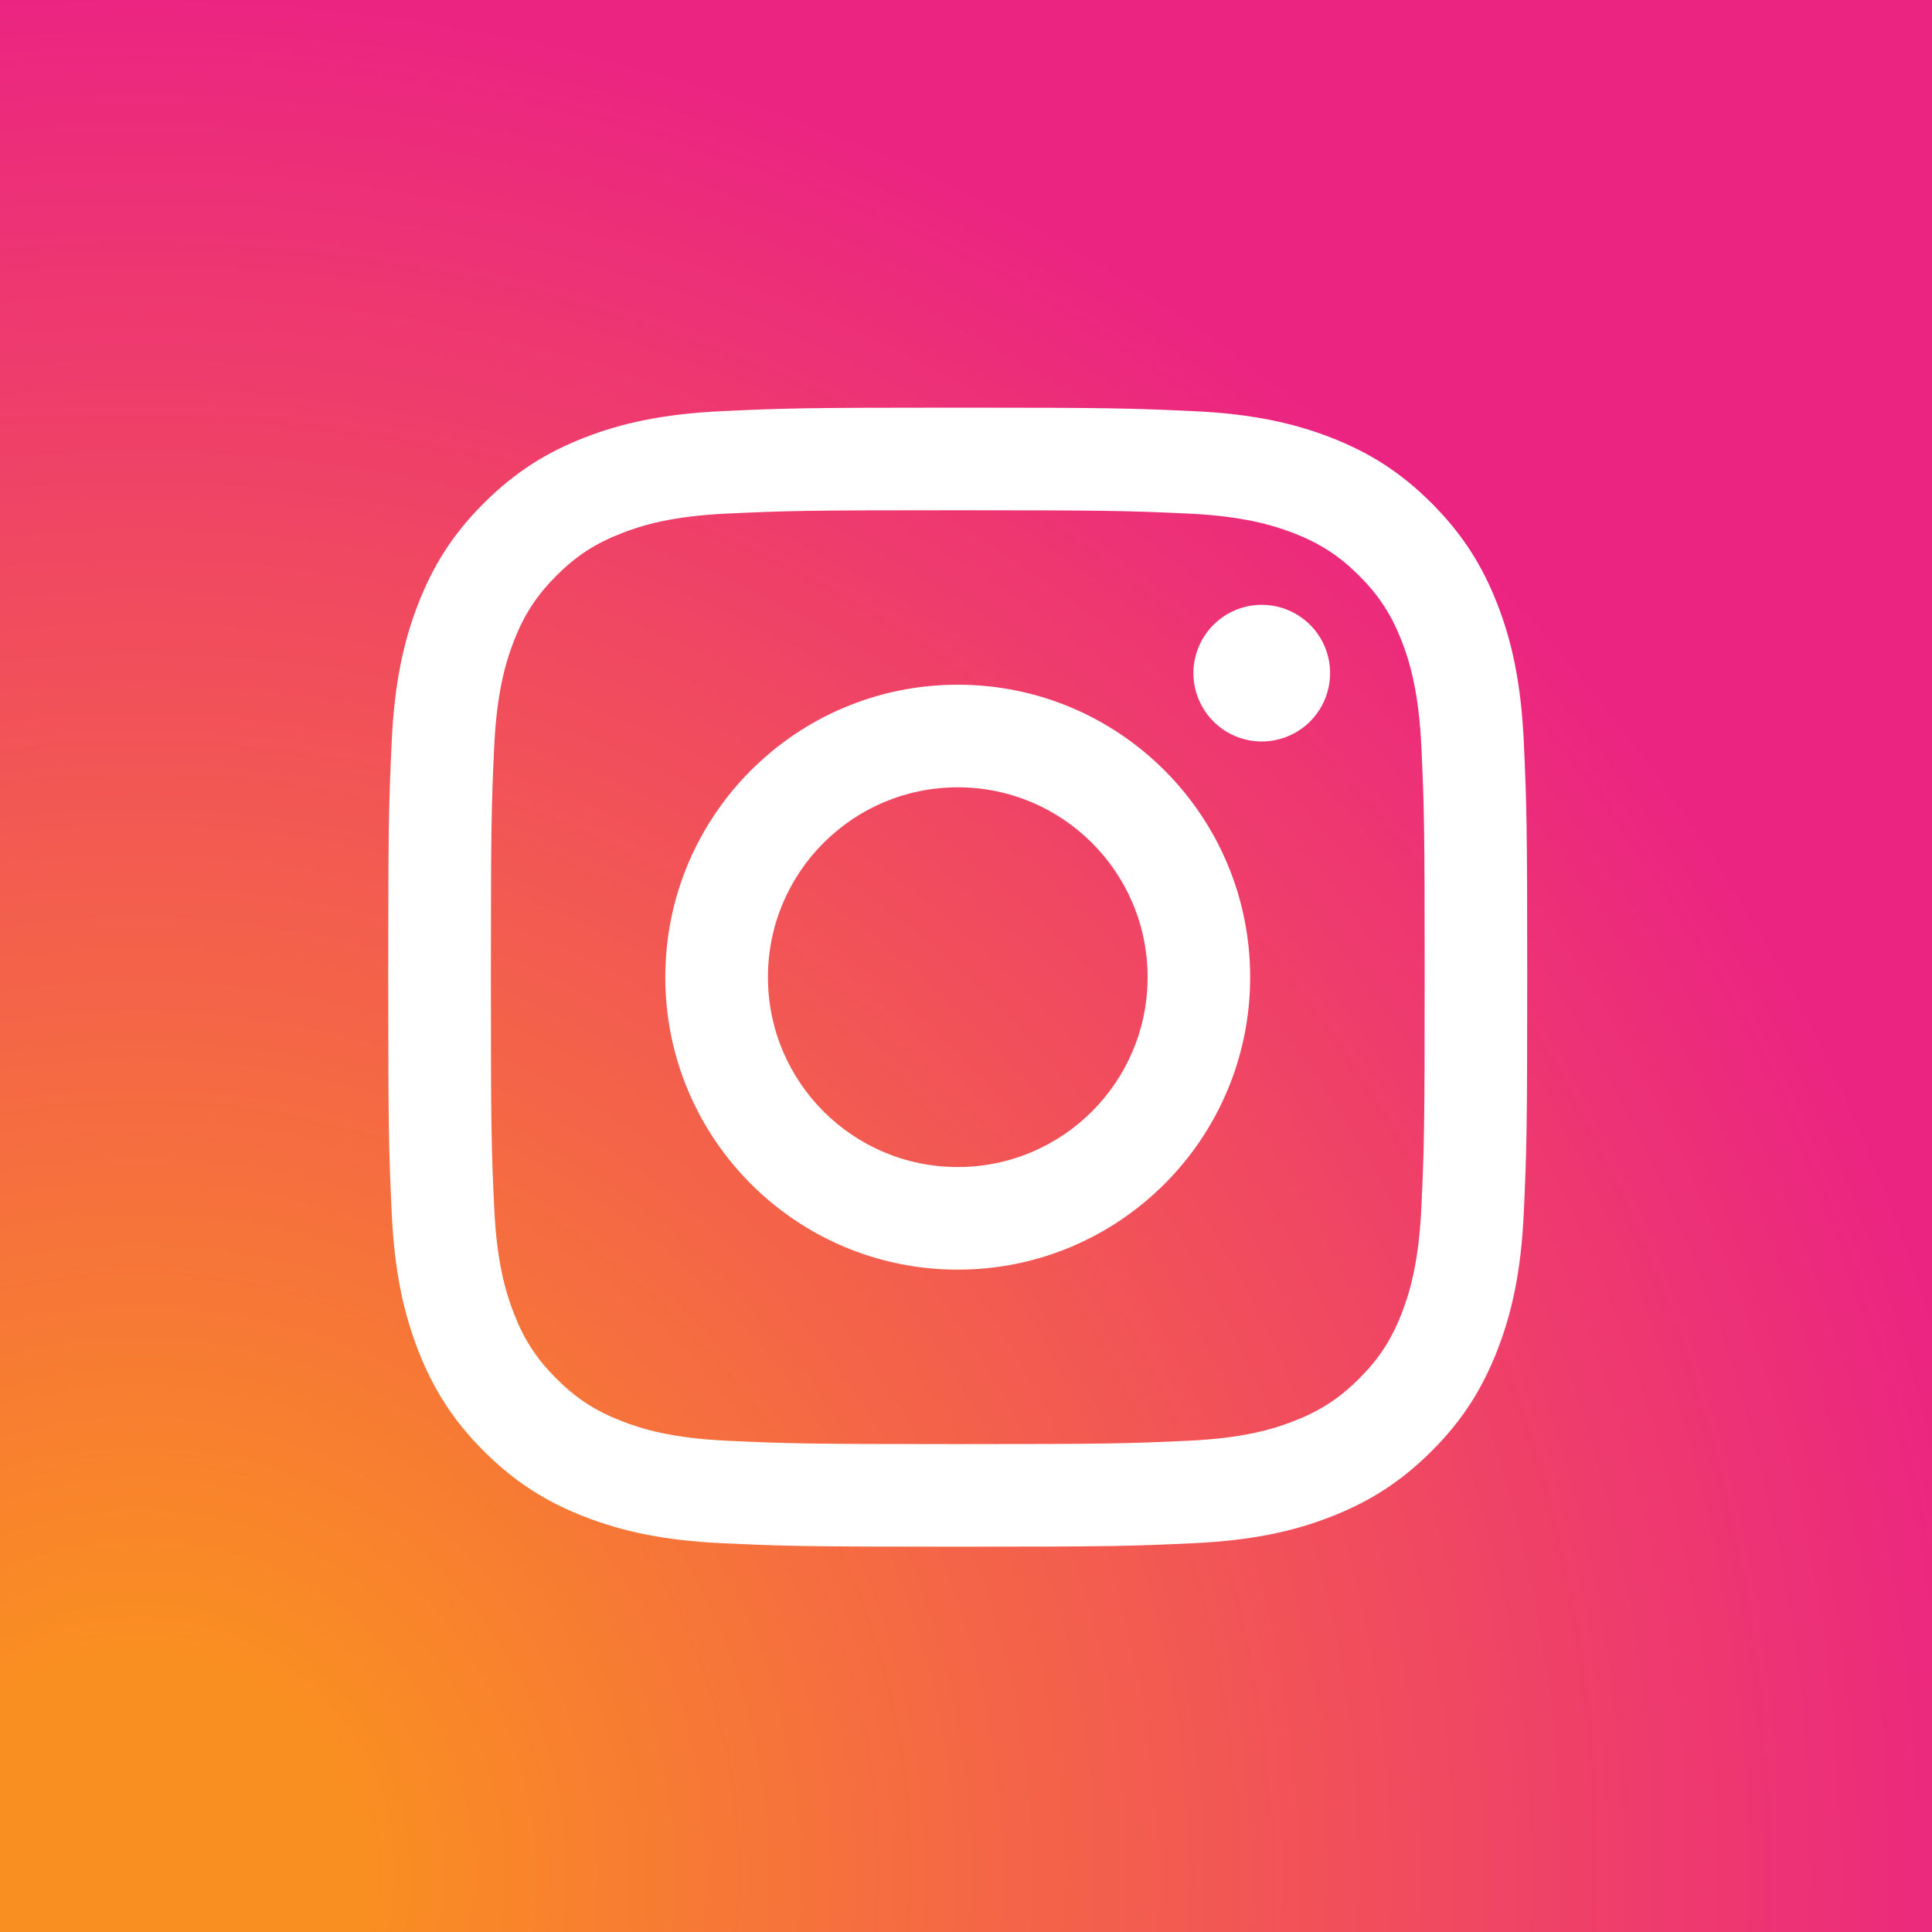 <svg width="37" height="37" viewBox="0 0 37 37" fill="none" xmlns="http://www.w3.org/2000/svg">
<rect x="0" y="0" width="37" height="37" fill="#333333" stroke="none"/>
<rect width="37" height="37" fill="url(#paint0_radial_1053:38464)"/>
<path d="M14.707 18.714C14.707 16.706 16.334 15.078 18.342 15.078C20.35 15.078 21.978 16.706 21.978 18.714C21.978 20.722 20.35 22.35 18.342 22.35C16.334 22.35 14.707 20.722 14.707 18.714V18.714ZM12.741 18.714C12.741 21.807 15.248 24.315 18.342 24.315C21.435 24.315 23.942 21.807 23.942 18.714C23.942 15.621 21.435 13.113 18.342 13.113C15.248 13.113 12.741 15.62 12.741 18.714H12.741ZM22.855 12.891C22.855 13.15 22.932 13.403 23.076 13.618C23.22 13.834 23.424 14.002 23.663 14.101C23.902 14.2 24.165 14.226 24.419 14.175C24.673 14.125 24.906 14 25.09 13.818C25.273 13.634 25.397 13.401 25.448 13.147C25.498 12.894 25.473 12.63 25.374 12.391C25.275 12.152 25.107 11.947 24.892 11.804C24.677 11.66 24.424 11.583 24.165 11.583H24.164C23.817 11.583 23.485 11.721 23.239 11.966C22.994 12.211 22.856 12.544 22.855 12.891V12.891ZM13.935 27.592C12.872 27.544 12.294 27.367 11.91 27.217C11.4 27.019 11.037 26.783 10.655 26.401C10.273 26.02 10.037 25.657 9.839 25.147C9.69 24.763 9.512 24.185 9.464 23.122C9.411 21.972 9.401 21.627 9.401 18.714C9.401 15.801 9.412 15.457 9.464 14.306C9.513 13.243 9.691 12.666 9.839 12.281C10.038 11.771 10.274 11.408 10.655 11.026C11.037 10.644 11.4 10.408 11.91 10.21C12.294 10.06 12.872 9.883 13.935 9.835C15.085 9.782 15.43 9.772 18.342 9.772C21.253 9.772 21.599 9.783 22.75 9.835C23.813 9.884 24.39 10.062 24.775 10.21C25.284 10.408 25.648 10.645 26.03 11.026C26.412 11.408 26.647 11.772 26.846 12.281C26.995 12.665 27.172 13.243 27.221 14.306C27.274 15.457 27.284 15.802 27.284 18.714C27.284 21.627 27.274 21.971 27.221 23.122C27.172 24.185 26.994 24.763 26.846 25.148C26.647 25.657 26.411 26.02 26.03 26.401C25.648 26.782 25.284 27.019 24.775 27.217C24.391 27.367 23.813 27.544 22.75 27.592C21.6 27.645 21.255 27.656 18.342 27.656C15.429 27.656 15.085 27.645 13.935 27.592V27.592ZM13.845 7.873C12.684 7.926 11.89 8.11 11.197 8.379C10.48 8.658 9.872 9.031 9.265 9.637C8.658 10.243 8.286 10.851 8.007 11.569C7.738 12.263 7.553 13.056 7.501 14.217C7.447 15.38 7.435 15.752 7.435 18.714C7.435 21.676 7.447 22.048 7.501 23.211C7.553 24.372 7.738 25.165 8.007 25.858C8.286 26.575 8.658 27.184 9.265 27.79C9.872 28.396 10.479 28.769 11.197 29.048C11.892 29.318 12.684 29.502 13.845 29.555C15.008 29.608 15.38 29.621 18.342 29.621C21.304 29.621 21.676 29.609 22.839 29.555C24 29.502 24.793 29.318 25.486 29.048C26.203 28.769 26.811 28.396 27.418 27.79C28.025 27.184 28.397 26.575 28.676 25.858C28.946 25.165 29.131 24.372 29.183 23.211C29.236 22.047 29.248 21.676 29.248 18.714C29.248 15.752 29.236 15.38 29.183 14.217C29.13 13.056 28.946 12.262 28.676 11.569C28.397 10.852 28.024 10.244 27.418 9.637C26.812 9.03 26.203 8.658 25.487 8.379C24.793 8.11 24 7.925 22.84 7.873C21.676 7.82 21.305 7.807 18.343 7.807C15.382 7.807 15.009 7.819 13.845 7.873" fill="white"/>
<defs>
<radialGradient id="paint0_radial_1053:38464" cx="0" cy="0" r="1" gradientUnits="userSpaceOnUse" gradientTransform="translate(2.395 36.189) scale(46.976)">
<stop offset="0.09" stop-color="#FA8F21"/>
<stop offset="0.78" stop-color="#EB2482"/>
</radialGradient>
</defs>
</svg>
